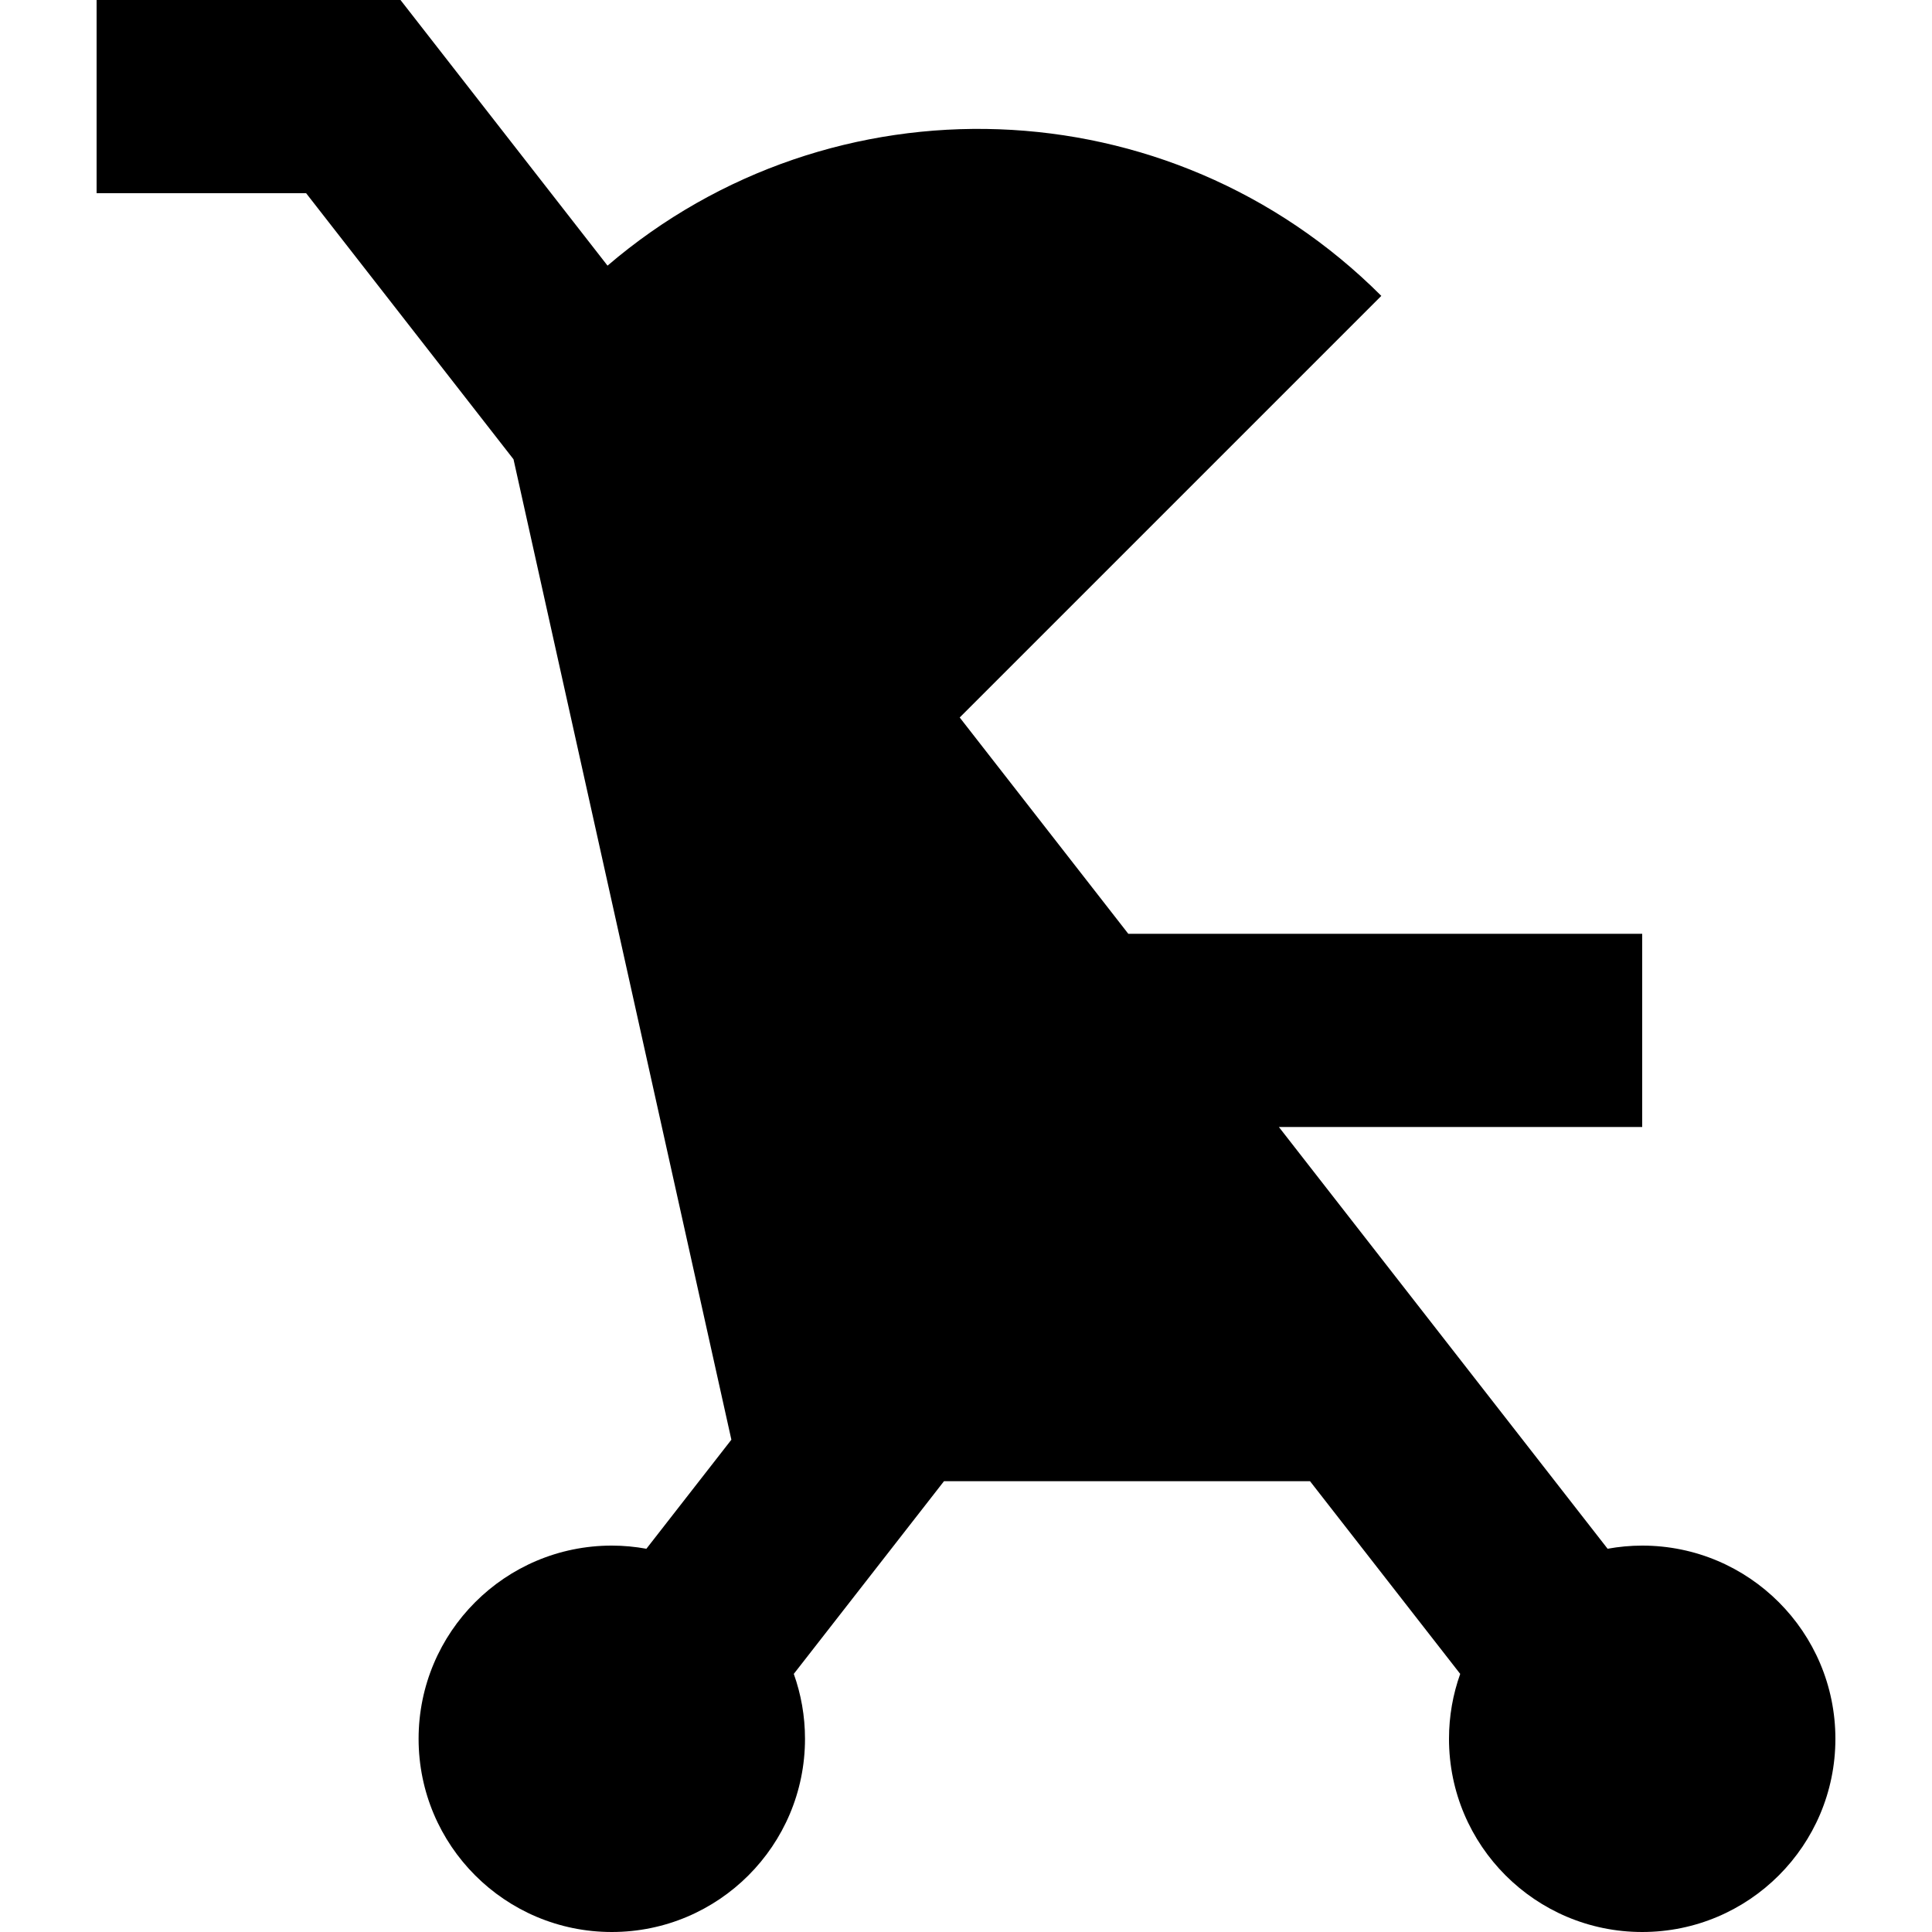 <?xml version="1.0" encoding="iso-8859-1"?>
<!-- Generator: Adobe Illustrator 19.0.0, SVG Export Plug-In . SVG Version: 6.00 Build 0)  -->
<svg version="1.1" id="Layer_1" xmlns="http://www.w3.org/2000/svg" xmlns:xlink="http://www.w3.org/1999/xlink" x="0px" y="0px"
	 viewBox="0 0 512 512" style="enable-background:new 0 0 512 512;" xml:space="preserve">
<g>
	<g>
		<path d="M435.2,409.6c-3.132,0-6.192,0.297-9.168,0.835l-87.113-111.768H435.2v-51.2H299.013l-44.681-57.327
			c22.371-22.371,73.779-73.778,111.73-111.73c-56.216-56.214-145.667-58.856-205.059-8.013L106.134,0H25.6v51.2h55.525
			l54.96,70.514l57.738,259.825l-22.521,28.897c-2.976-0.539-6.036-0.836-9.168-0.836c-28.276,0-51.2,22.924-51.2,51.2
			c0,28.276,22.924,51.2,51.2,51.2c28.276,0,51.2-22.924,51.2-51.2c0-6.035-1.051-11.822-2.97-17.198l39.805-51.069h96.998
			l39.803,51.069c-1.918,5.376-2.97,11.163-2.97,17.198c0,28.276,22.924,51.2,51.2,51.2s51.2-22.924,51.2-51.2
			C486.4,432.524,463.476,409.6,435.2,409.6z"/>
	</g>
</g>
<g>
</g>
<g>
</g>
<g>
</g>
<g>
</g>
<g>
</g>
<g>
</g>
<g>
</g>
<g>
</g>
<g>
</g>
<g>
</g>
<g>
</g>
<g>
</g>
<g>
</g>
<g>
</g>
<g>
</g>
</svg>
